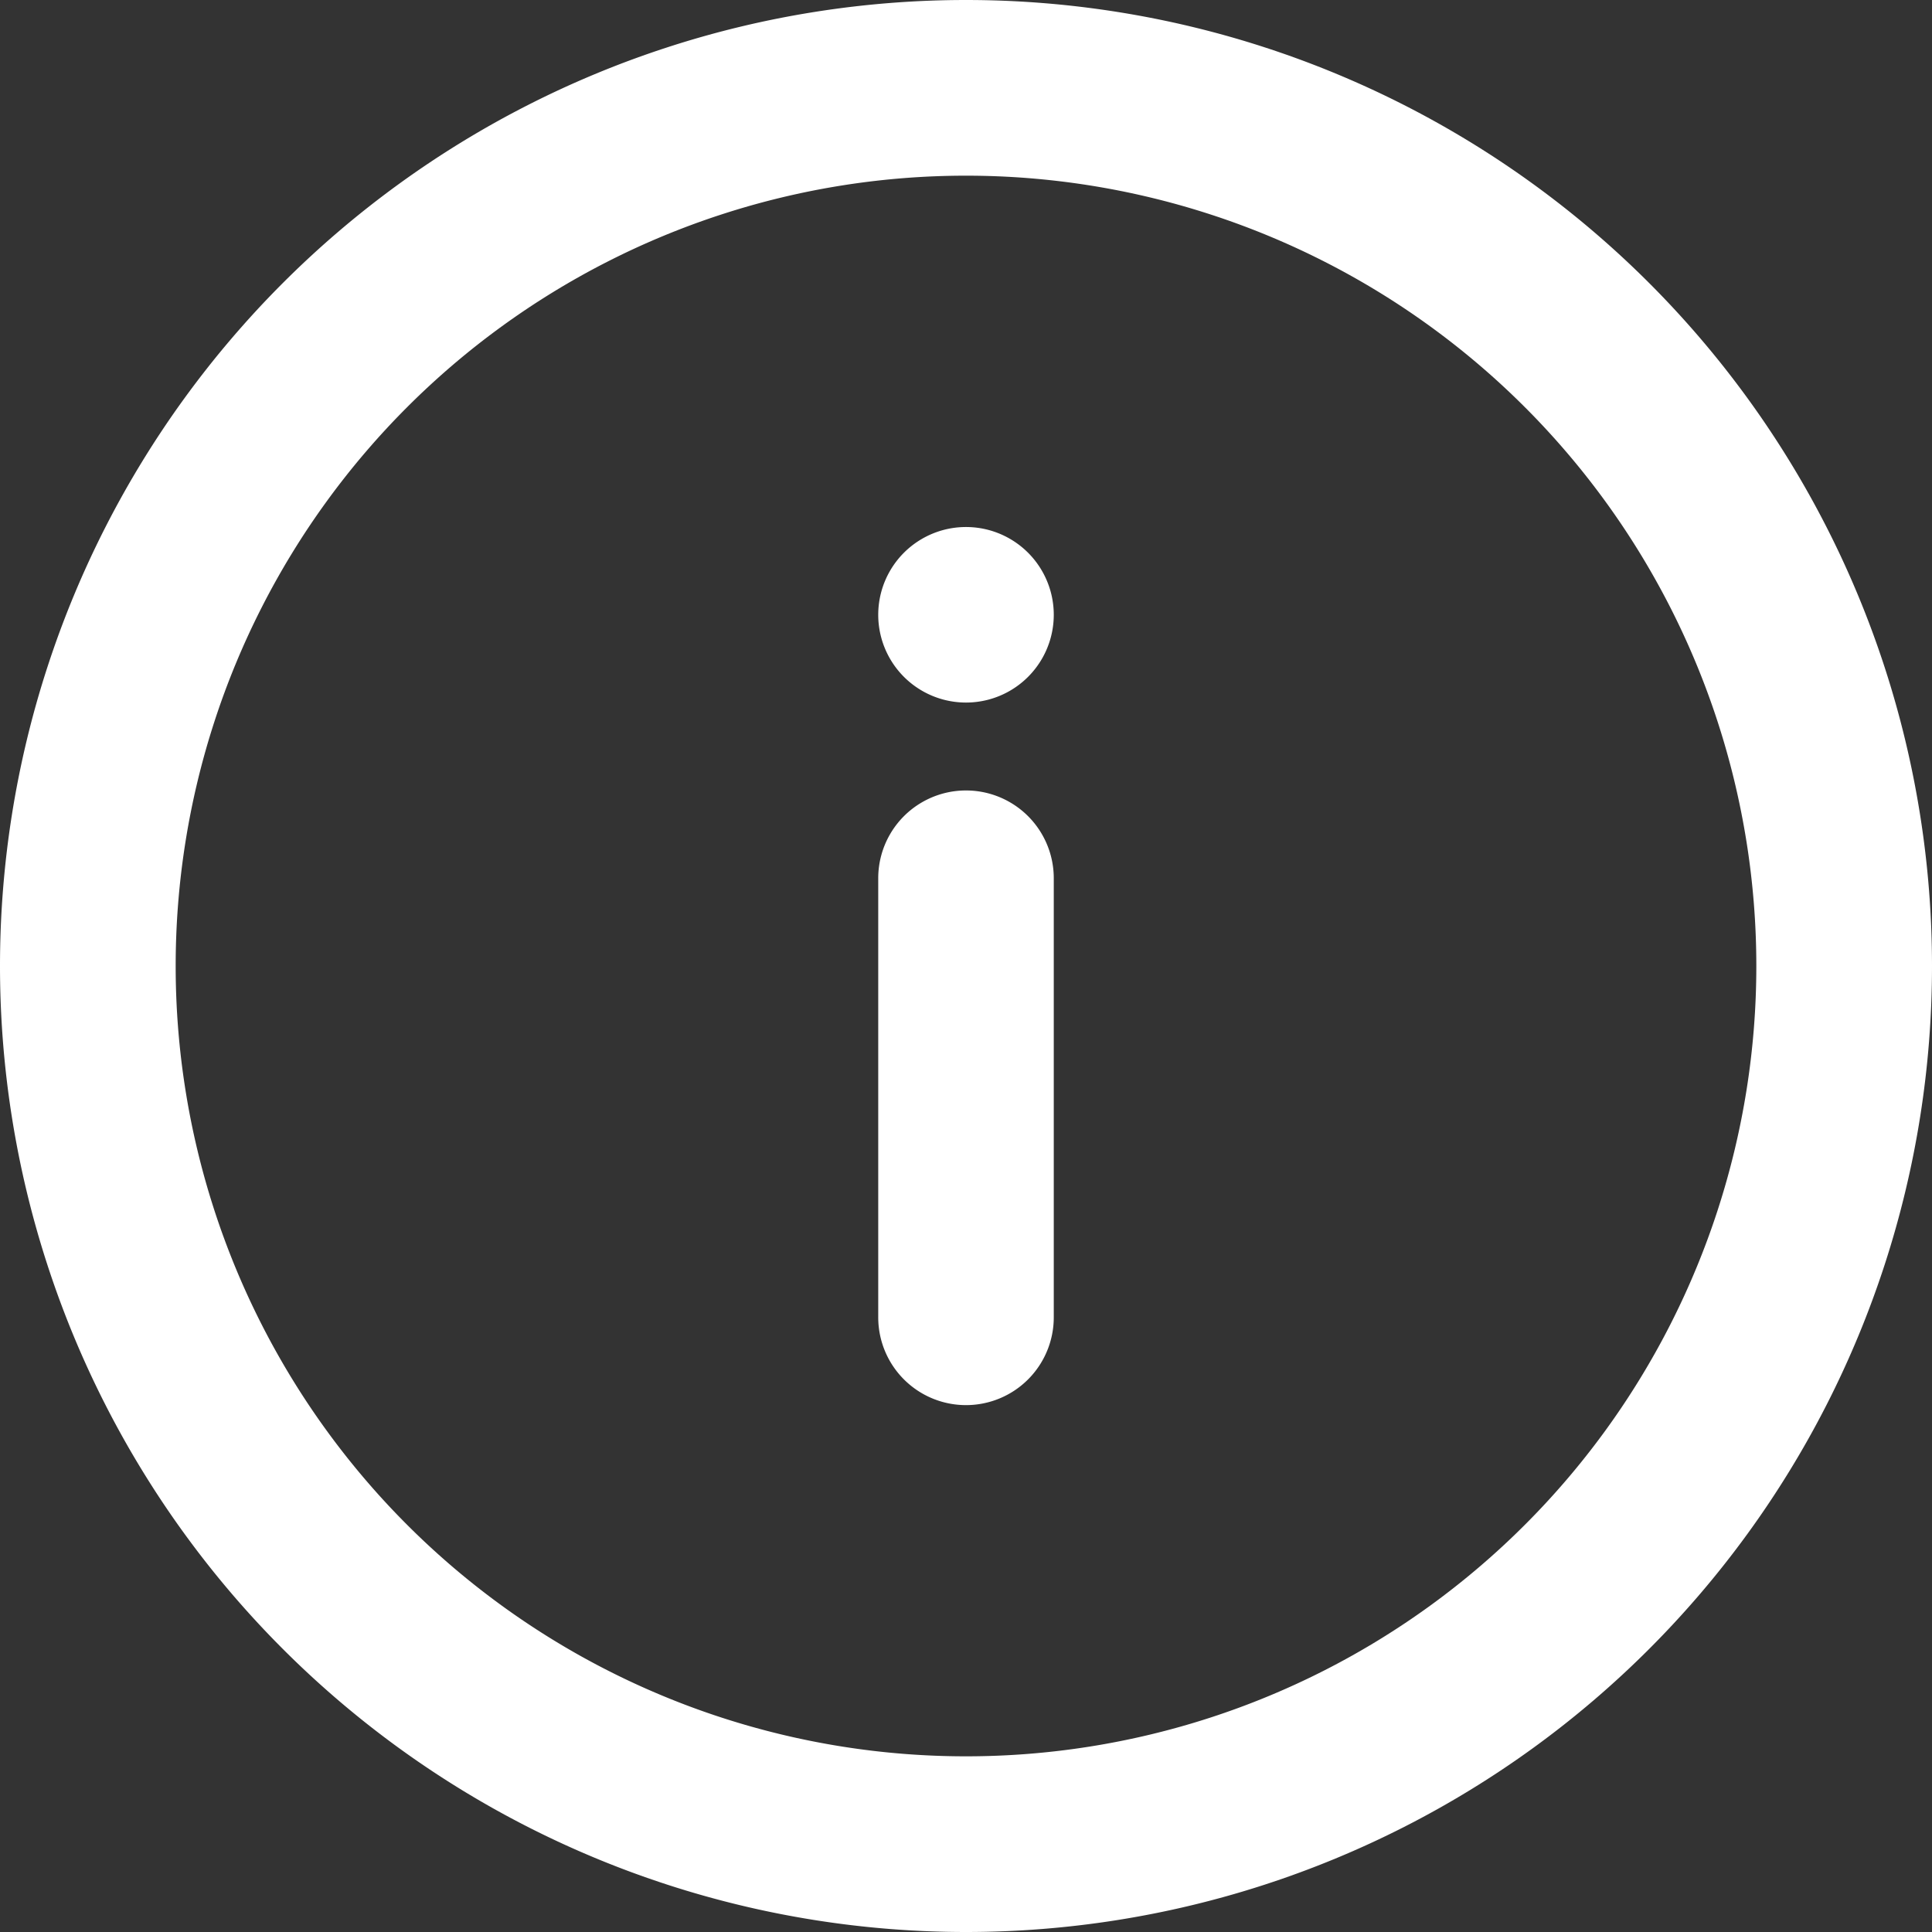 <svg width="14" height="14" fill="none" xmlns="http://www.w3.org/2000/svg"><rect width="100%" height="100%" fill="#333333" stroke="none"/><path fill-rule="evenodd" clip-rule="evenodd" d="M12.727 7A5.727 5.727 0 1 1 1.273 7a5.727 5.727 0 0 1 11.454 0zM7 14A7 7 0 1 0 7 0a7 7 0 0 0 0 14zm0-3.818a.636.636 0 0 1-.636-.637V6.364a.636.636 0 1 1 1.272 0v3.181a.636.636 0 0 1-.636.637zm-.636-5.727a.636.636 0 1 1 1.272 0 .636.636 0 0 1-1.272 0z" fill="#fff"/></svg>